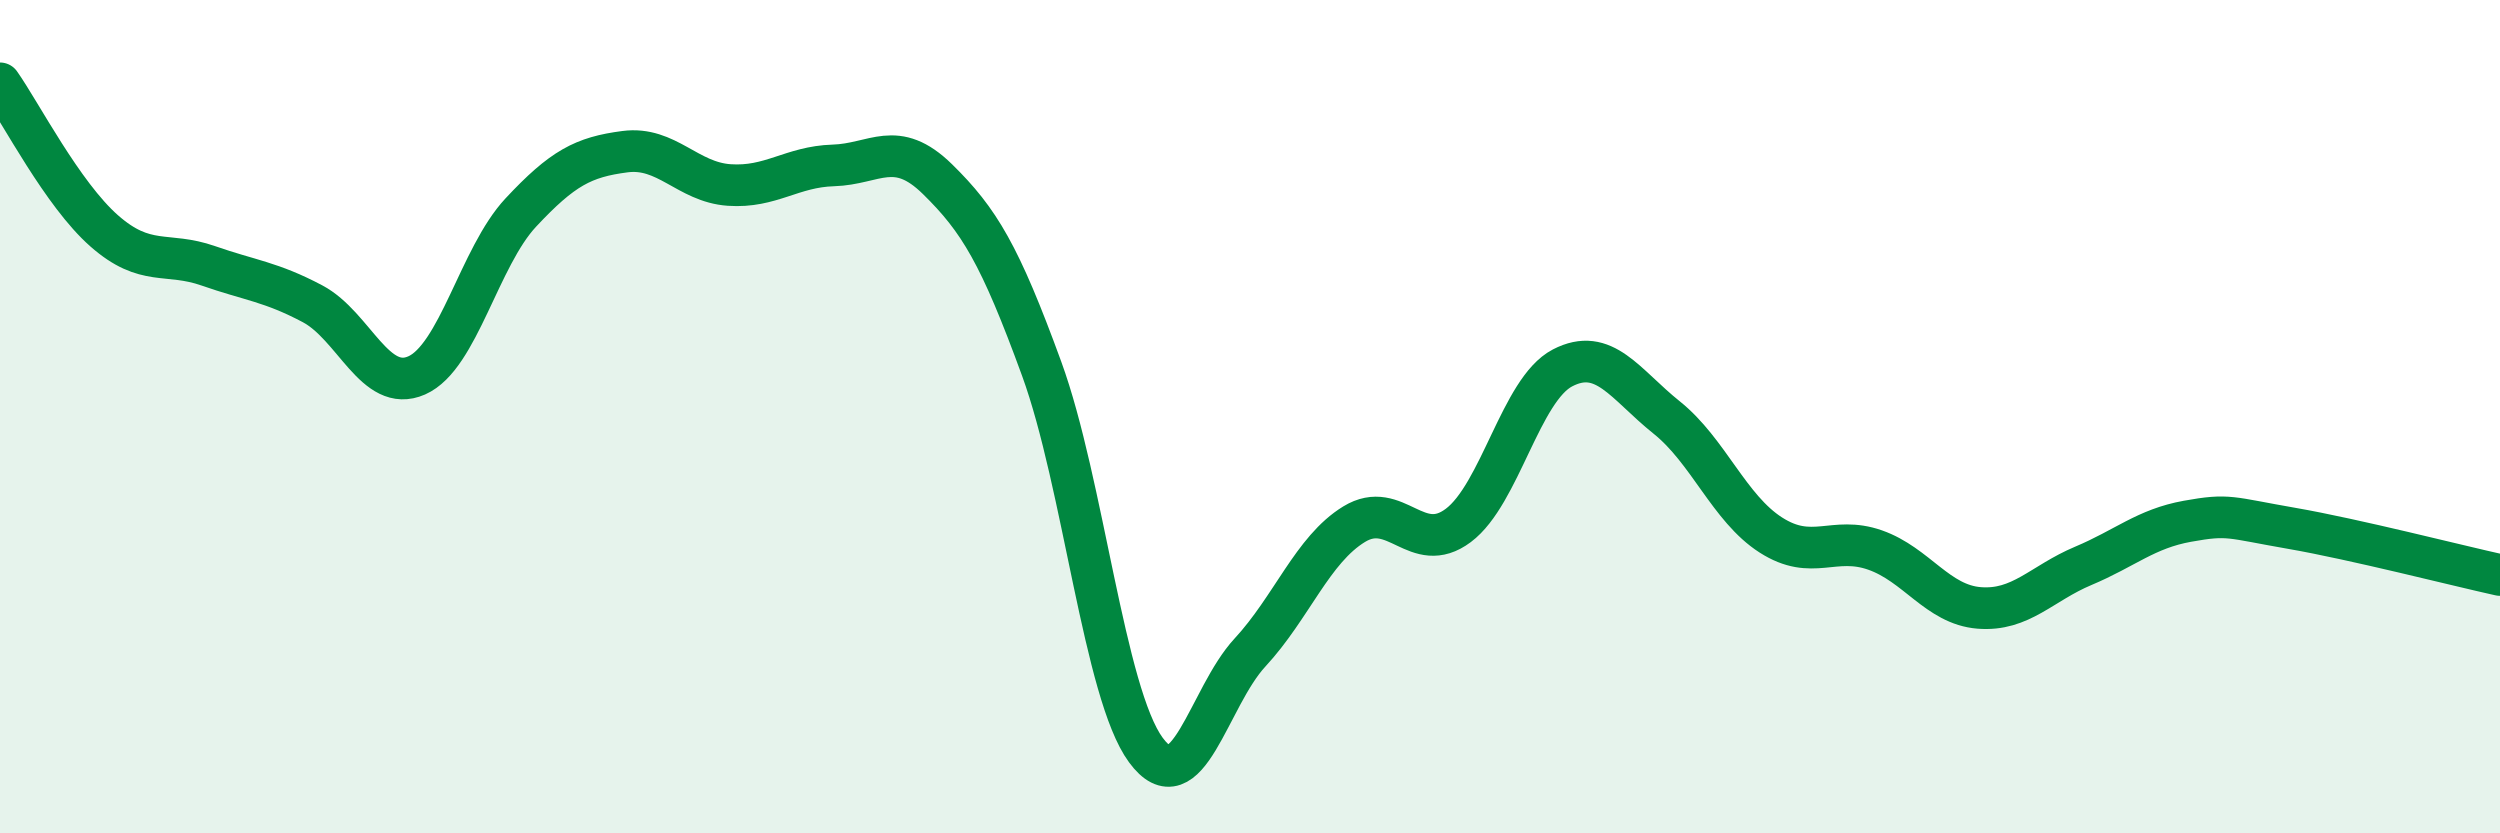 
    <svg width="60" height="20" viewBox="0 0 60 20" xmlns="http://www.w3.org/2000/svg">
      <path
        d="M 0,2 C 0.5,2.71 1.5,4.66 2.5,5.54 C 3.5,6.42 4,6.03 5,6.38 C 6,6.73 6.5,6.76 7.5,7.29 C 8.5,7.82 9,9.45 10,9.01 C 11,8.57 11.5,6.17 12.5,5.1 C 13.5,4.03 14,3.77 15,3.64 C 16,3.51 16.5,4.37 17.5,4.44 C 18.5,4.51 19,4 20,3.97 C 21,3.94 21.5,3.32 22.5,4.3 C 23.5,5.28 24,6.11 25,8.85 C 26,11.59 26.5,16.64 27.5,18 C 28.5,19.36 29,16.74 30,15.66 C 31,14.58 31.5,13.19 32.5,12.58 C 33.5,11.97 34,13.36 35,12.61 C 36,11.86 36.5,9.35 37.5,8.83 C 38.5,8.31 39,9.22 40,10.02 C 41,10.82 41.5,12.2 42.5,12.84 C 43.5,13.48 44,12.85 45,13.2 C 46,13.55 46.5,14.51 47.5,14.59 C 48.5,14.67 49,14 50,13.58 C 51,13.16 51.5,12.69 52.5,12.51 C 53.5,12.33 53.5,12.42 55,12.68 C 56.5,12.94 59,13.58 60,13.8L60 20L0 20Z"
        fill="#008740"
        opacity="0.1"
        stroke-linecap="round"
        stroke-linejoin="round"
      />
      <path
        d="M 0,2 C 0.5,2.71 1.5,4.66 2.5,5.54 C 3.5,6.42 4,6.03 5,6.38 C 6,6.73 6.5,6.76 7.5,7.29 C 8.5,7.82 9,9.45 10,9.01 C 11,8.57 11.5,6.17 12.5,5.1 C 13.5,4.03 14,3.77 15,3.64 C 16,3.51 16.5,4.37 17.5,4.44 C 18.5,4.51 19,4 20,3.97 C 21,3.94 21.5,3.32 22.5,4.3 C 23.5,5.28 24,6.11 25,8.85 C 26,11.59 26.5,16.64 27.5,18 C 28.5,19.36 29,16.74 30,15.66 C 31,14.58 31.5,13.19 32.5,12.58 C 33.5,11.97 34,13.36 35,12.61 C 36,11.86 36.5,9.35 37.5,8.83 C 38.5,8.31 39,9.22 40,10.02 C 41,10.82 41.5,12.2 42.5,12.84 C 43.5,13.48 44,12.85 45,13.2 C 46,13.55 46.5,14.51 47.5,14.59 C 48.5,14.67 49,14 50,13.58 C 51,13.16 51.5,12.69 52.5,12.51 C 53.5,12.33 53.5,12.42 55,12.68 C 56.5,12.94 59,13.58 60,13.8"
        stroke="#008740"
        stroke-width="1"
        fill="none"
        stroke-linecap="round"
        stroke-linejoin="round"
      />
    </svg>
  